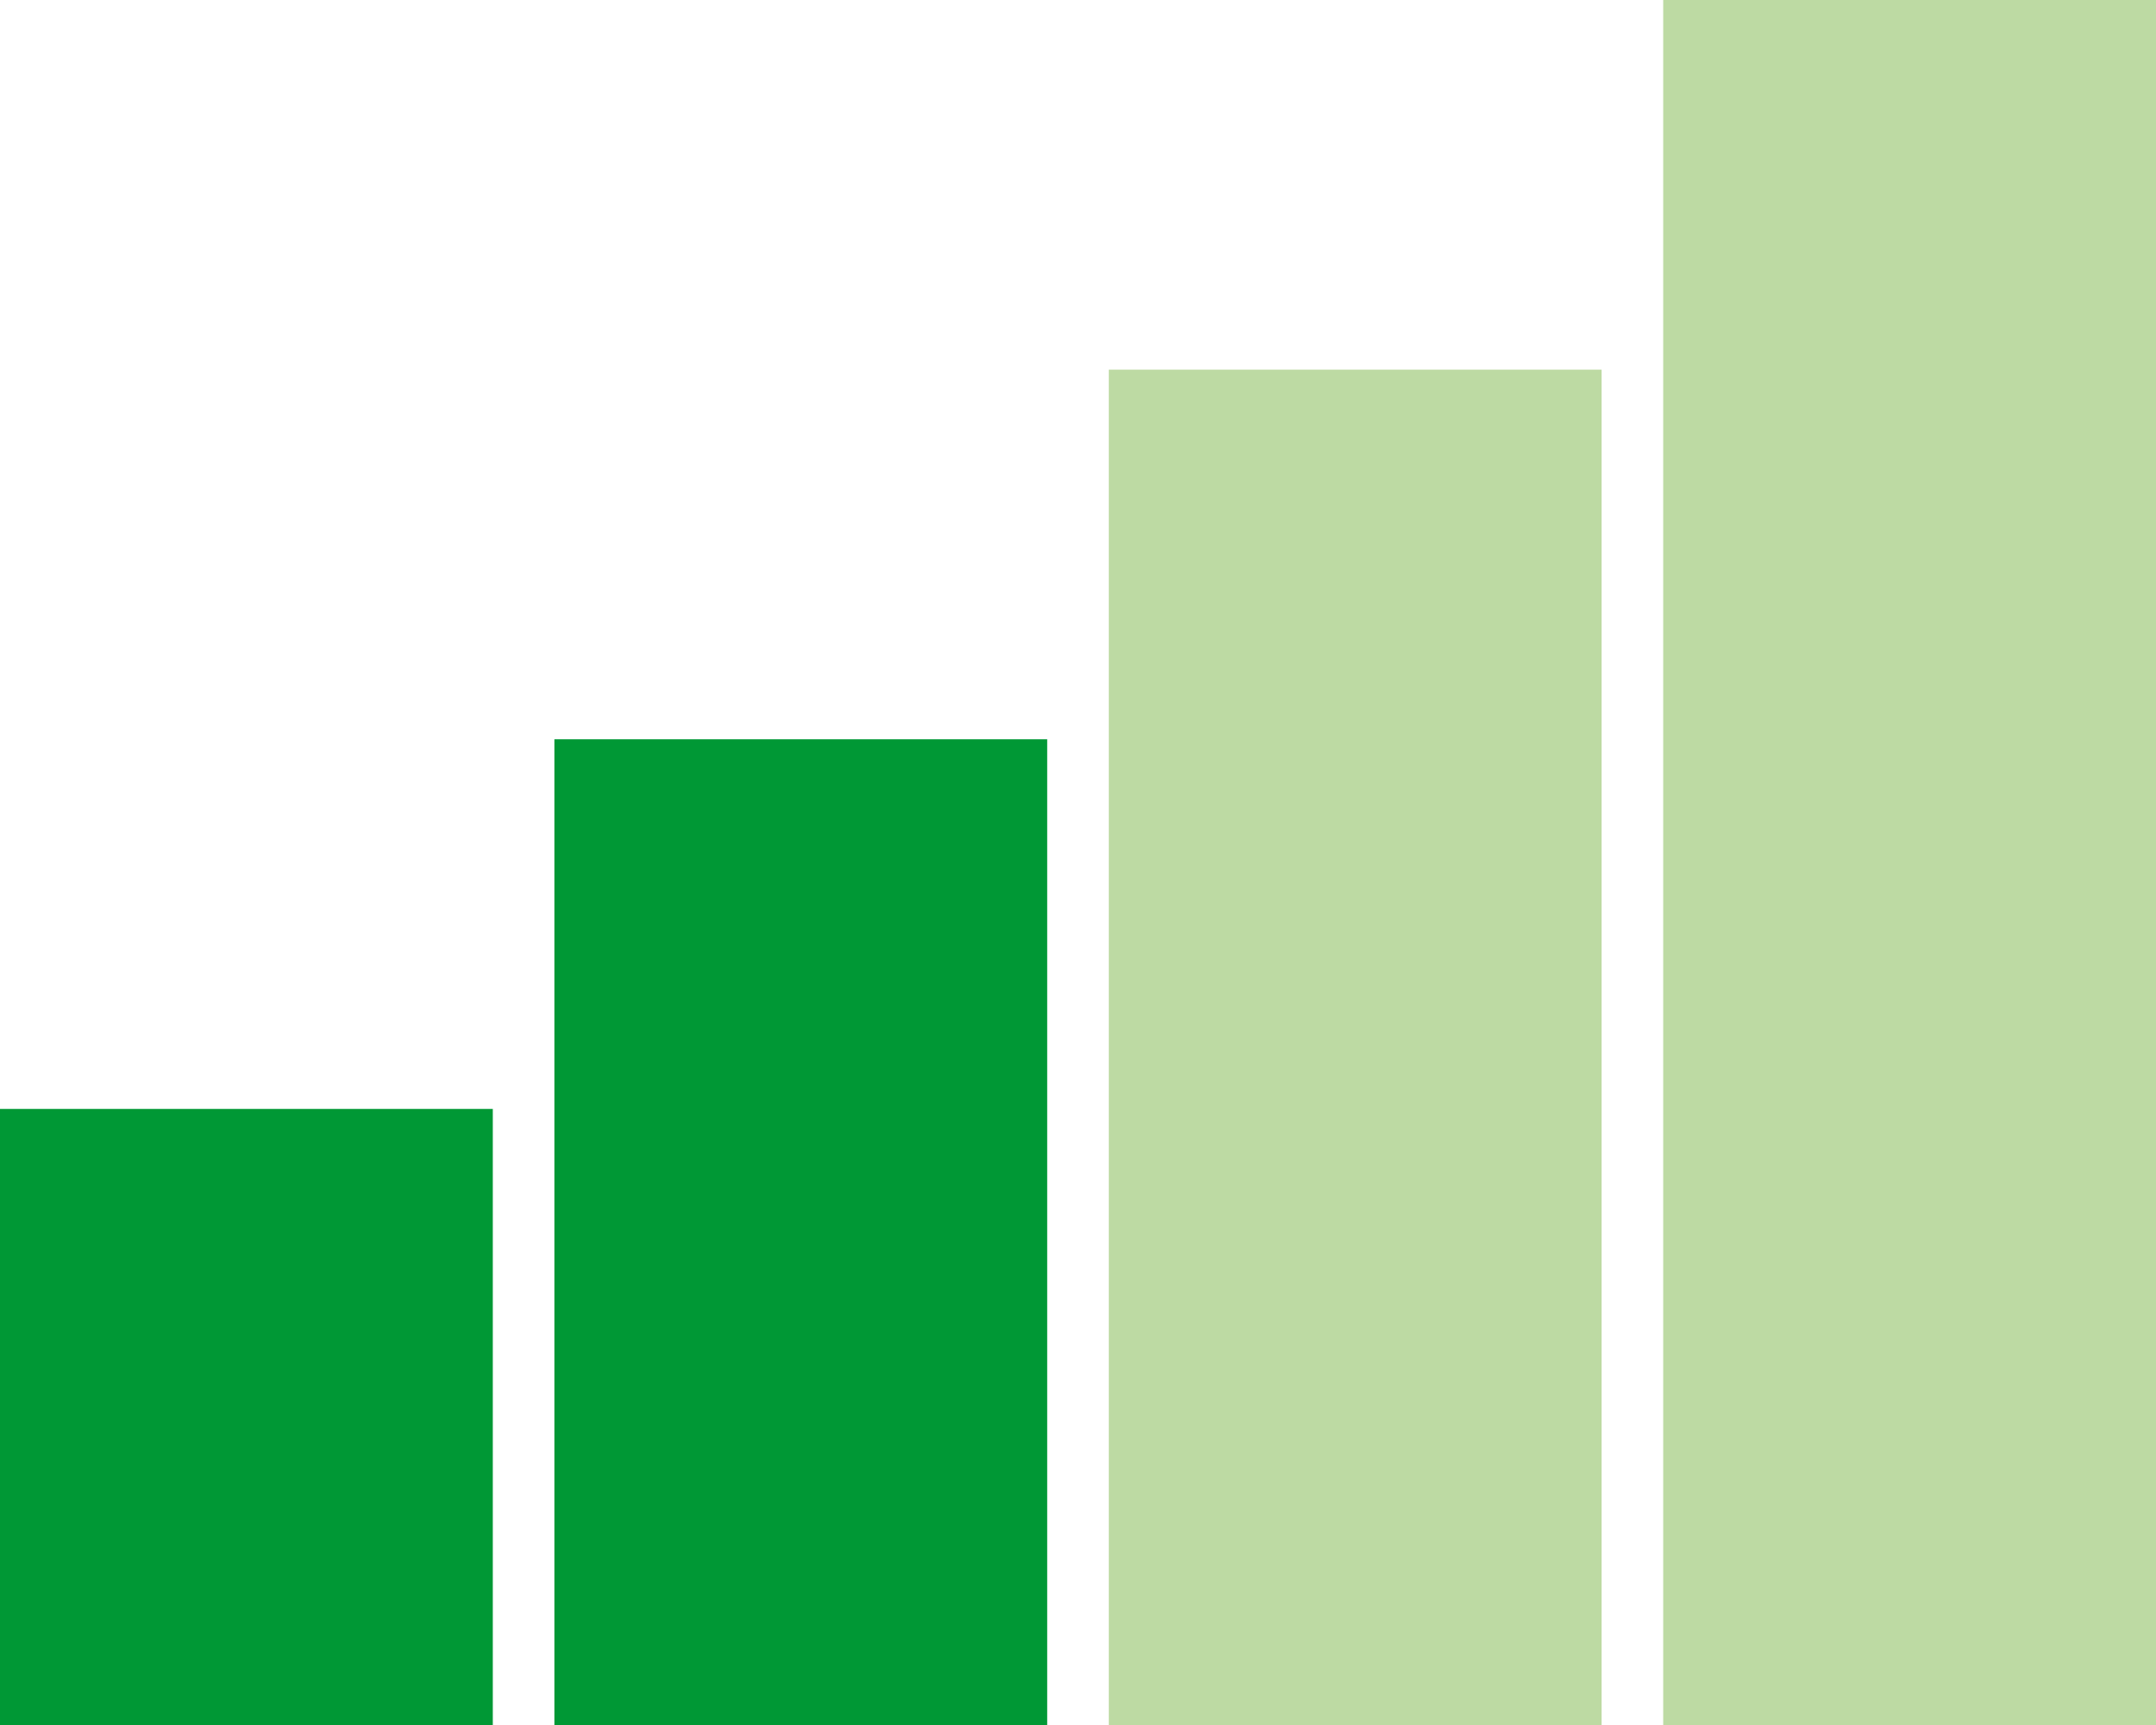 <?xml version="1.0" encoding="utf-8"?>
<!-- Generator: Adobe Illustrator 25.0.1, SVG Export Plug-In . SVG Version: 6.00 Build 0)  -->
<svg version="1.1" id="Ebene_1" xmlns="http://www.w3.org/2000/svg" xmlns:xlink="http://www.w3.org/1999/xlink" x="0px" y="0px"
	 viewBox="0 0 35 28" style="enable-background:new 0 0 35 28;" xml:space="preserve">
<style type="text/css">
	.st0{fill:#009835;}
	.st1{opacity:0.5;fill:#7DB749;enable-background:new    ;}
</style>
<rect y="18" class="st0" width="8" height="10"/>
<rect x="9" y="12" class="st0" width="8" height="16"/>
<rect x="18" y="6" class="st1" width="8" height="22"/>
<rect x="27" class="st1" width="8" height="28"/>
</svg>
